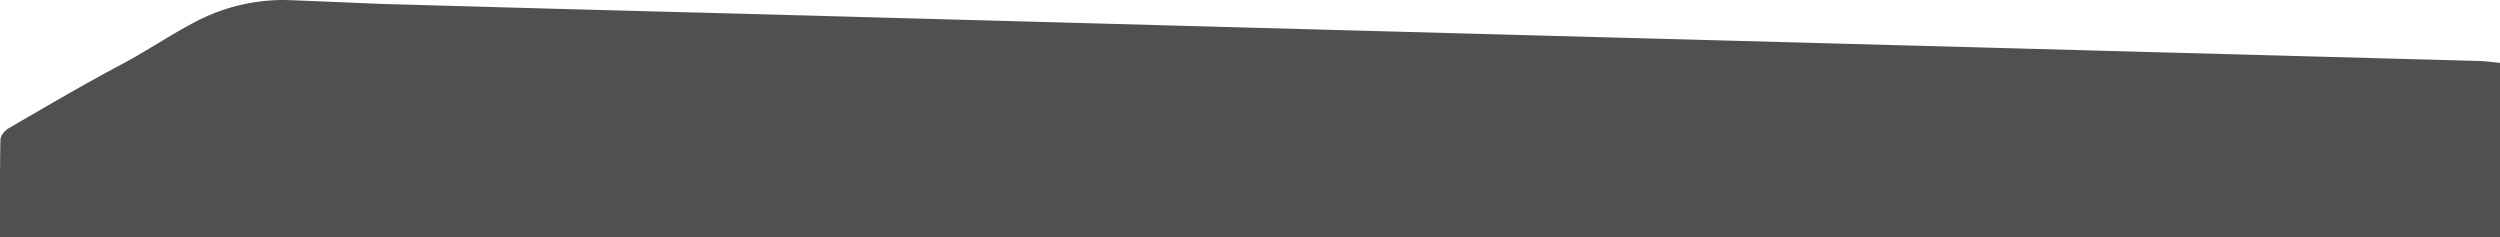 <?xml version="1.0" encoding="UTF-8"?>
<svg xmlns="http://www.w3.org/2000/svg" id="Layer_1" data-name="Layer 1" viewBox="0 0 1023.02 97">
  <defs>
    <style>.cls-1{fill:#505050;}</style>
  </defs>
  <g id="Layer_2" data-name="Layer 2">
    <g id="Layer_1-2" data-name="Layer 1-2">
      <path class="cls-1" d="M115.91,0c3,0,37.43,1.52,40.17,1.6Q228,3.66,299.85,5.52L515,11.41q109.82,3,219.64,5.95l279.54,7.58c3,.08,5.9.52,8.85.79V97H0C0,83.16-.09,70.14.18,57.12c0-1.59,1.79-3.73,3.33-4.62,15.23-8.82,30.4-17.77,45.93-26C59.89,21,69.74,14.22,80.25,8.77A77.71,77.71,0,0,1,115.76,0Z"></path>
    </g>
  </g>
</svg>
